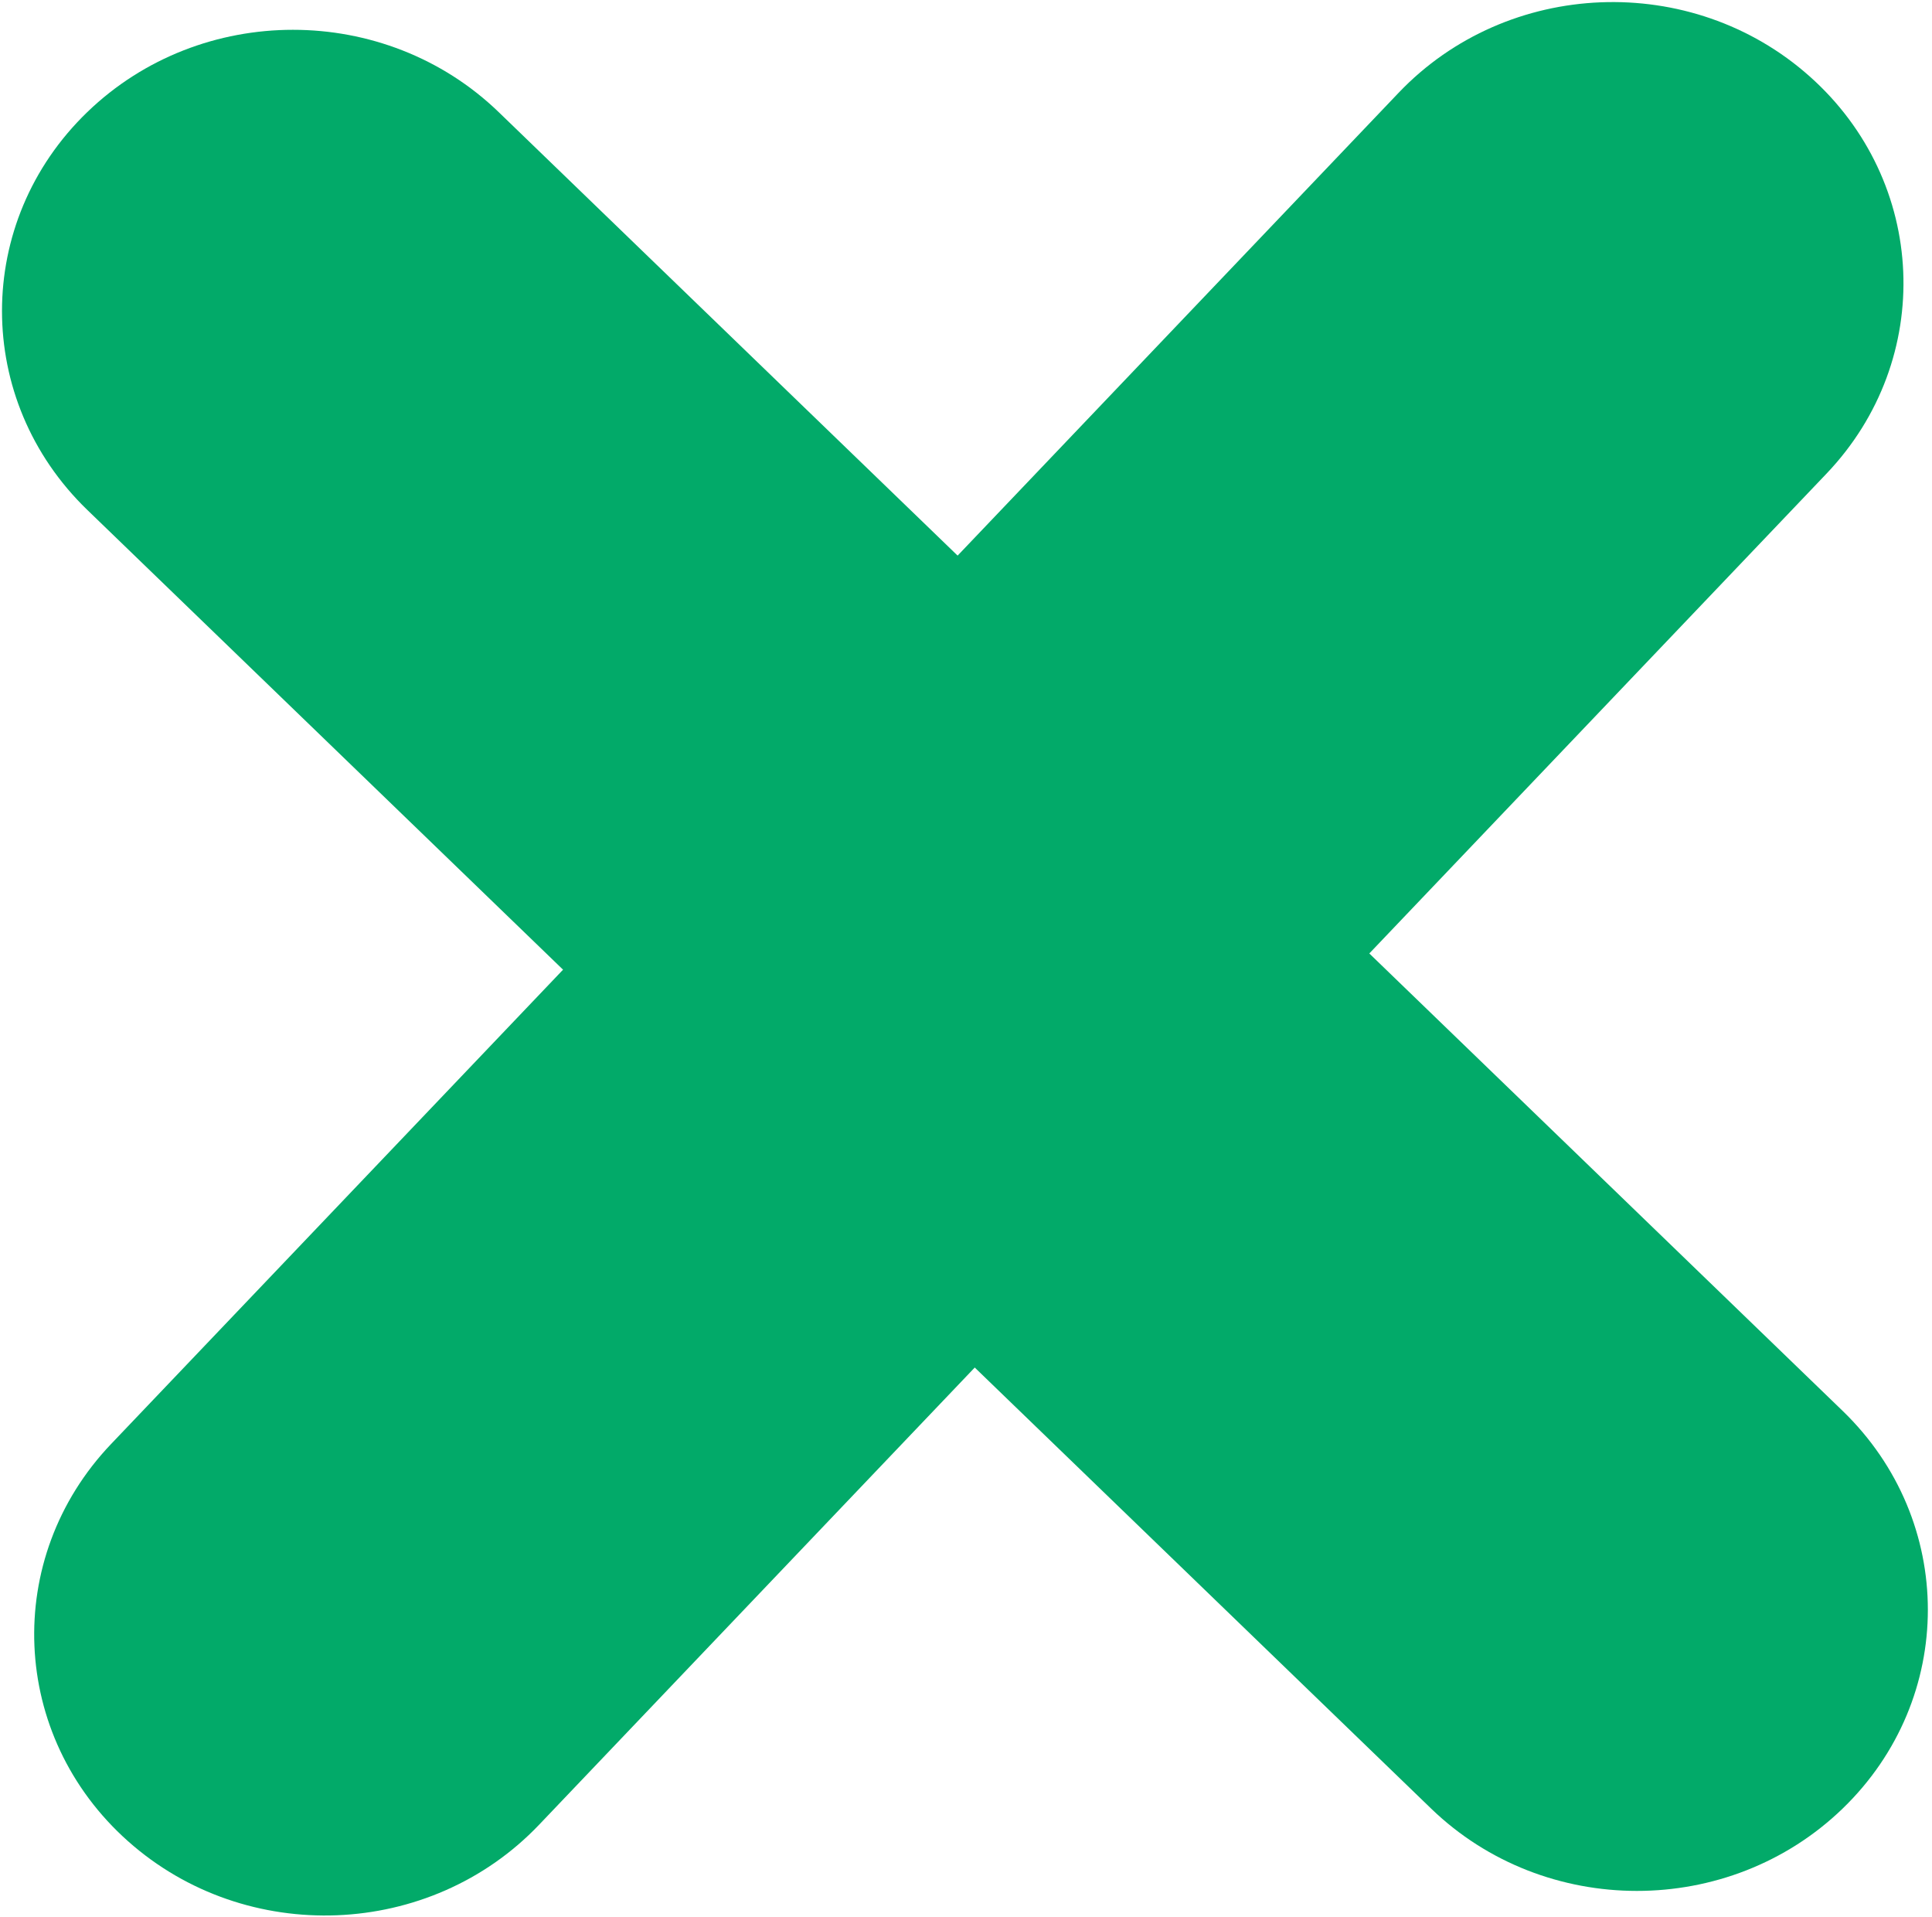 <svg width="377" height="374" viewBox="0 0 377 374" fill="none" xmlns="http://www.w3.org/2000/svg">
<path d="M97.329 21.888C75.15 0.46 39.194 0.456 17.019 21.88C-5.156 43.304 -5.152 78.043 17.027 99.472L279.251 352.822C301.432 374.25 337.388 374.254 359.563 352.83C381.738 331.406 381.734 296.667 359.555 275.238L97.329 21.888Z" fill="#02AA69"/>
<path d="M21.681 281.703C0.443 303.987 1.919 338.681 24.979 359.197C48.037 379.711 83.947 378.278 105.186 355.995L356.422 92.393C377.661 70.109 376.185 35.415 353.126 14.9C330.067 -5.615 294.156 -4.182 272.918 18.102L21.681 281.703Z" fill="#02AA69"/>
</svg>
